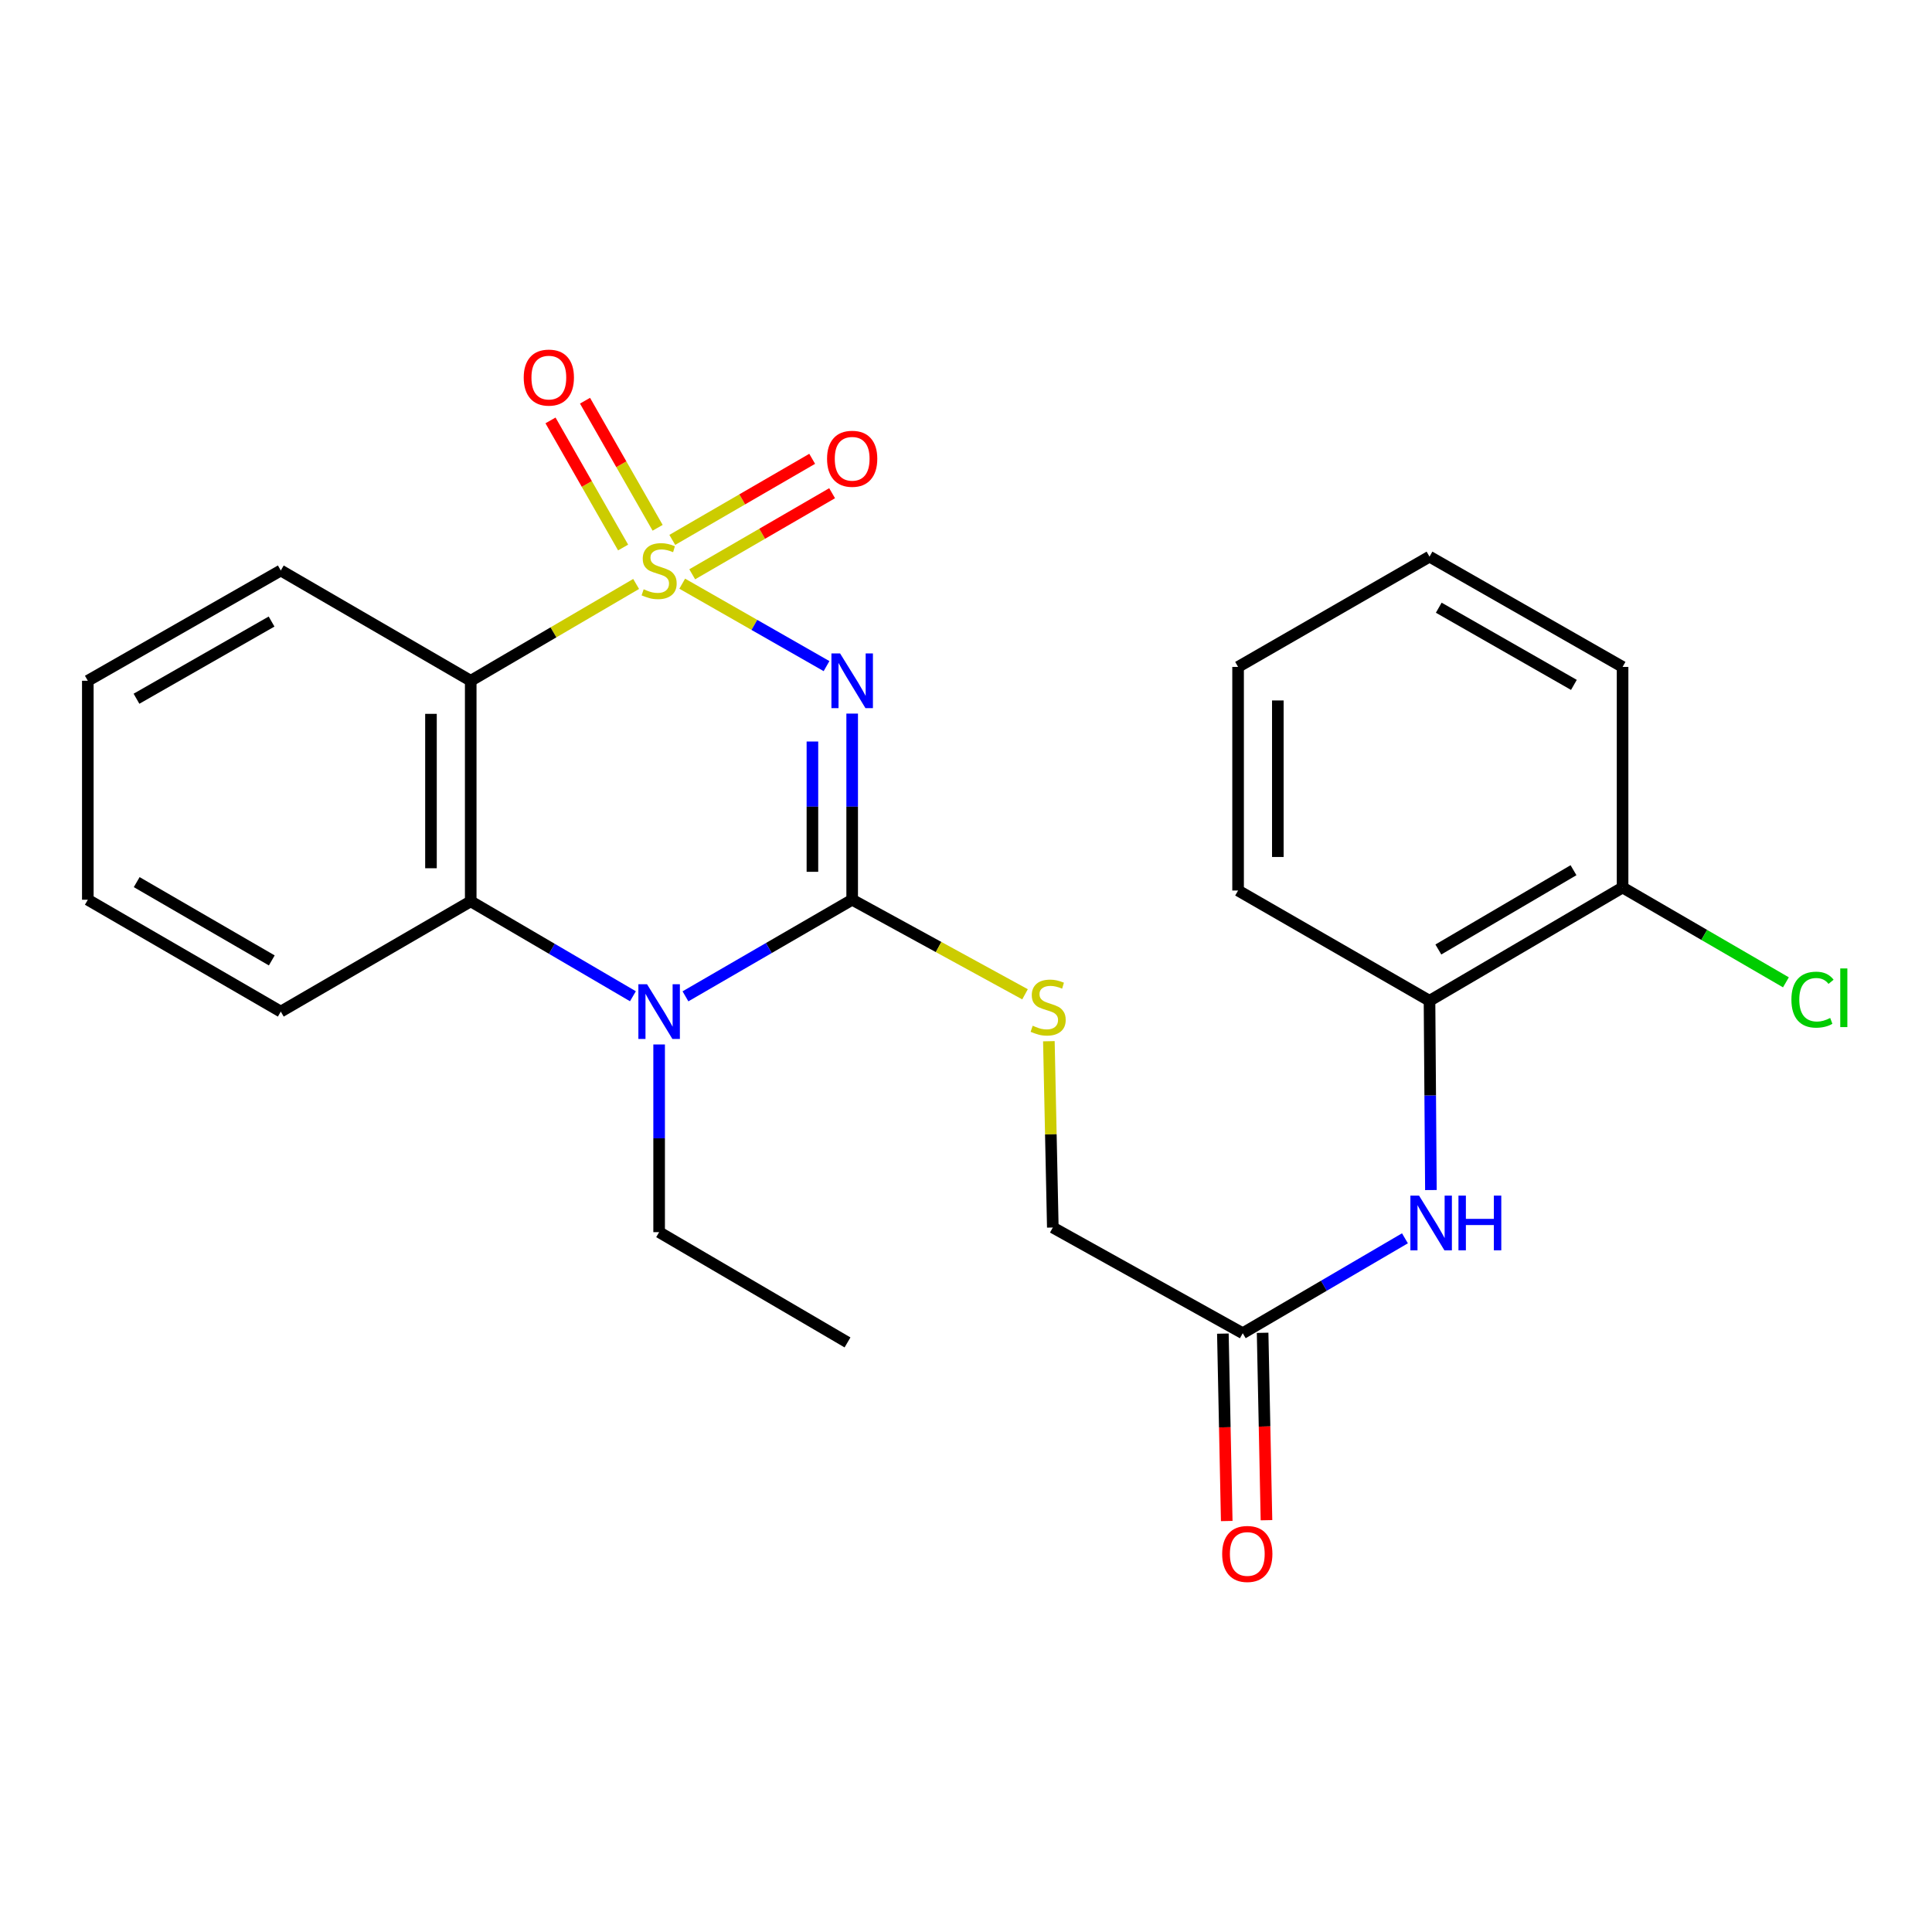 <?xml version='1.0' encoding='iso-8859-1'?>
<svg version='1.1' baseProfile='full'
              xmlns='http://www.w3.org/2000/svg'
                      xmlns:rdkit='http://www.rdkit.org/xml'
                      xmlns:xlink='http://www.w3.org/1999/xlink'
                  xml:space='preserve'
width='1000px' height='1000px' viewBox='0 0 1000 1000'>
<!-- END OF HEADER -->
<rect style='opacity:1.0;fill:#FFFFFF;stroke:none' width='1000' height='1000' x='0' y='0'> </rect>
<path class='bond-0' d='M 353.121,302.117 L 390.466,323.449' style='fill:none;fill-rule:evenodd;stroke:#CCCC00;stroke-width:6px;stroke-linecap:butt;stroke-linejoin:miter;stroke-opacity:1' />
<path class='bond-0' d='M 390.466,323.449 L 427.811,344.781' style='fill:none;fill-rule:evenodd;stroke:#0000FF;stroke-width:6px;stroke-linecap:butt;stroke-linejoin:miter;stroke-opacity:1' />
<path class='bond-2' d='M 329.259,302.255 L 286.453,327.309' style='fill:none;fill-rule:evenodd;stroke:#CCCC00;stroke-width:6px;stroke-linecap:butt;stroke-linejoin:miter;stroke-opacity:1' />
<path class='bond-2' d='M 286.453,327.309 L 243.646,352.362' style='fill:none;fill-rule:evenodd;stroke:#000000;stroke-width:6px;stroke-linecap:butt;stroke-linejoin:miter;stroke-opacity:1' />
<path class='bond-5' d='M 358.29,297.252 L 394.495,276.269' style='fill:none;fill-rule:evenodd;stroke:#CCCC00;stroke-width:6px;stroke-linecap:butt;stroke-linejoin:miter;stroke-opacity:1' />
<path class='bond-5' d='M 394.495,276.269 L 430.7,255.286' style='fill:none;fill-rule:evenodd;stroke:#FF0000;stroke-width:6px;stroke-linecap:butt;stroke-linejoin:miter;stroke-opacity:1' />
<path class='bond-5' d='M 347.973,279.45 L 384.178,258.467' style='fill:none;fill-rule:evenodd;stroke:#CCCC00;stroke-width:6px;stroke-linecap:butt;stroke-linejoin:miter;stroke-opacity:1' />
<path class='bond-5' d='M 384.178,258.467 L 420.383,237.484' style='fill:none;fill-rule:evenodd;stroke:#FF0000;stroke-width:6px;stroke-linecap:butt;stroke-linejoin:miter;stroke-opacity:1' />
<path class='bond-6' d='M 340.387,273.187 L 321.597,240.294' style='fill:none;fill-rule:evenodd;stroke:#CCCC00;stroke-width:6px;stroke-linecap:butt;stroke-linejoin:miter;stroke-opacity:1' />
<path class='bond-6' d='M 321.597,240.294 L 302.807,207.402' style='fill:none;fill-rule:evenodd;stroke:#FF0000;stroke-width:6px;stroke-linecap:butt;stroke-linejoin:miter;stroke-opacity:1' />
<path class='bond-6' d='M 322.521,283.393 L 303.731,250.501' style='fill:none;fill-rule:evenodd;stroke:#CCCC00;stroke-width:6px;stroke-linecap:butt;stroke-linejoin:miter;stroke-opacity:1' />
<path class='bond-6' d='M 303.731,250.501 L 284.941,217.608' style='fill:none;fill-rule:evenodd;stroke:#FF0000;stroke-width:6px;stroke-linecap:butt;stroke-linejoin:miter;stroke-opacity:1' />
<path class='bond-1' d='M 441.083,369.356 L 441.083,417.529' style='fill:none;fill-rule:evenodd;stroke:#0000FF;stroke-width:6px;stroke-linecap:butt;stroke-linejoin:miter;stroke-opacity:1' />
<path class='bond-1' d='M 441.083,417.529 L 441.083,465.701' style='fill:none;fill-rule:evenodd;stroke:#000000;stroke-width:6px;stroke-linecap:butt;stroke-linejoin:miter;stroke-opacity:1' />
<path class='bond-1' d='M 420.507,383.808 L 420.507,417.529' style='fill:none;fill-rule:evenodd;stroke:#0000FF;stroke-width:6px;stroke-linecap:butt;stroke-linejoin:miter;stroke-opacity:1' />
<path class='bond-1' d='M 420.507,417.529 L 420.507,451.249' style='fill:none;fill-rule:evenodd;stroke:#000000;stroke-width:6px;stroke-linecap:butt;stroke-linejoin:miter;stroke-opacity:1' />
<path class='bond-7' d='M 441.083,465.701 L 485.817,490.176' style='fill:none;fill-rule:evenodd;stroke:#000000;stroke-width:6px;stroke-linecap:butt;stroke-linejoin:miter;stroke-opacity:1' />
<path class='bond-7' d='M 485.817,490.176 L 530.551,514.65' style='fill:none;fill-rule:evenodd;stroke:#CCCC00;stroke-width:6px;stroke-linecap:butt;stroke-linejoin:miter;stroke-opacity:1' />
<path class='bond-25' d='M 441.083,465.701 L 397.937,490.702' style='fill:none;fill-rule:evenodd;stroke:#000000;stroke-width:6px;stroke-linecap:butt;stroke-linejoin:miter;stroke-opacity:1' />
<path class='bond-25' d='M 397.937,490.702 L 354.791,515.703' style='fill:none;fill-rule:evenodd;stroke:#0000FF;stroke-width:6px;stroke-linecap:butt;stroke-linejoin:miter;stroke-opacity:1' />
<path class='bond-4' d='M 243.646,352.362 L 243.646,466.524' style='fill:none;fill-rule:evenodd;stroke:#000000;stroke-width:6px;stroke-linecap:butt;stroke-linejoin:miter;stroke-opacity:1' />
<path class='bond-4' d='M 223.07,369.487 L 223.07,449.4' style='fill:none;fill-rule:evenodd;stroke:#000000;stroke-width:6px;stroke-linecap:butt;stroke-linejoin:miter;stroke-opacity:1' />
<path class='bond-15' d='M 243.646,352.362 L 145.339,295.287' style='fill:none;fill-rule:evenodd;stroke:#000000;stroke-width:6px;stroke-linecap:butt;stroke-linejoin:miter;stroke-opacity:1' />
<path class='bond-3' d='M 327.599,515.66 L 285.623,491.092' style='fill:none;fill-rule:evenodd;stroke:#0000FF;stroke-width:6px;stroke-linecap:butt;stroke-linejoin:miter;stroke-opacity:1' />
<path class='bond-3' d='M 285.623,491.092 L 243.646,466.524' style='fill:none;fill-rule:evenodd;stroke:#000000;stroke-width:6px;stroke-linecap:butt;stroke-linejoin:miter;stroke-opacity:1' />
<path class='bond-14' d='M 341.164,540.614 L 341.164,589.187' style='fill:none;fill-rule:evenodd;stroke:#0000FF;stroke-width:6px;stroke-linecap:butt;stroke-linejoin:miter;stroke-opacity:1' />
<path class='bond-14' d='M 341.164,589.187 L 341.164,637.761' style='fill:none;fill-rule:evenodd;stroke:#000000;stroke-width:6px;stroke-linecap:butt;stroke-linejoin:miter;stroke-opacity:1' />
<path class='bond-17' d='M 243.646,466.524 L 145.339,523.6' style='fill:none;fill-rule:evenodd;stroke:#000000;stroke-width:6px;stroke-linecap:butt;stroke-linejoin:miter;stroke-opacity:1' />
<path class='bond-13' d='M 542.897,538.934 L 543.915,587.147' style='fill:none;fill-rule:evenodd;stroke:#CCCC00;stroke-width:6px;stroke-linecap:butt;stroke-linejoin:miter;stroke-opacity:1' />
<path class='bond-13' d='M 543.915,587.147 L 544.934,635.361' style='fill:none;fill-rule:evenodd;stroke:#000000;stroke-width:6px;stroke-linecap:butt;stroke-linejoin:miter;stroke-opacity:1' />
<path class='bond-8' d='M 727.195,640.944 L 685.218,665.507' style='fill:none;fill-rule:evenodd;stroke:#0000FF;stroke-width:6px;stroke-linecap:butt;stroke-linejoin:miter;stroke-opacity:1' />
<path class='bond-8' d='M 685.218,665.507 L 643.241,690.07' style='fill:none;fill-rule:evenodd;stroke:#000000;stroke-width:6px;stroke-linecap:butt;stroke-linejoin:miter;stroke-opacity:1' />
<path class='bond-10' d='M 740.634,615.971 L 740.274,566.985' style='fill:none;fill-rule:evenodd;stroke:#0000FF;stroke-width:6px;stroke-linecap:butt;stroke-linejoin:miter;stroke-opacity:1' />
<path class='bond-10' d='M 740.274,566.985 L 739.913,517.998' style='fill:none;fill-rule:evenodd;stroke:#000000;stroke-width:6px;stroke-linecap:butt;stroke-linejoin:miter;stroke-opacity:1' />
<path class='bond-9' d='M 643.241,690.07 L 544.934,635.361' style='fill:none;fill-rule:evenodd;stroke:#000000;stroke-width:6px;stroke-linecap:butt;stroke-linejoin:miter;stroke-opacity:1' />
<path class='bond-12' d='M 632.955,690.282 L 633.956,738.781' style='fill:none;fill-rule:evenodd;stroke:#000000;stroke-width:6px;stroke-linecap:butt;stroke-linejoin:miter;stroke-opacity:1' />
<path class='bond-12' d='M 633.956,738.781 L 634.956,787.28' style='fill:none;fill-rule:evenodd;stroke:#FF0000;stroke-width:6px;stroke-linecap:butt;stroke-linejoin:miter;stroke-opacity:1' />
<path class='bond-12' d='M 653.527,689.858 L 654.527,738.357' style='fill:none;fill-rule:evenodd;stroke:#000000;stroke-width:6px;stroke-linecap:butt;stroke-linejoin:miter;stroke-opacity:1' />
<path class='bond-12' d='M 654.527,738.357 L 655.527,786.856' style='fill:none;fill-rule:evenodd;stroke:#FF0000;stroke-width:6px;stroke-linecap:butt;stroke-linejoin:miter;stroke-opacity:1' />
<path class='bond-11' d='M 739.913,517.998 L 839.844,459.368' style='fill:none;fill-rule:evenodd;stroke:#000000;stroke-width:6px;stroke-linecap:butt;stroke-linejoin:miter;stroke-opacity:1' />
<path class='bond-11' d='M 744.491,491.457 L 814.442,450.416' style='fill:none;fill-rule:evenodd;stroke:#000000;stroke-width:6px;stroke-linecap:butt;stroke-linejoin:miter;stroke-opacity:1' />
<path class='bond-18' d='M 739.913,517.998 L 640.829,460.935' style='fill:none;fill-rule:evenodd;stroke:#000000;stroke-width:6px;stroke-linecap:butt;stroke-linejoin:miter;stroke-opacity:1' />
<path class='bond-16' d='M 839.844,459.368 L 882.116,483.911' style='fill:none;fill-rule:evenodd;stroke:#000000;stroke-width:6px;stroke-linecap:butt;stroke-linejoin:miter;stroke-opacity:1' />
<path class='bond-16' d='M 882.116,483.911 L 924.389,508.454' style='fill:none;fill-rule:evenodd;stroke:#00CC00;stroke-width:6px;stroke-linecap:butt;stroke-linejoin:miter;stroke-opacity:1' />
<path class='bond-19' d='M 839.844,459.368 L 839.844,345.195' style='fill:none;fill-rule:evenodd;stroke:#000000;stroke-width:6px;stroke-linecap:butt;stroke-linejoin:miter;stroke-opacity:1' />
<path class='bond-20' d='M 341.164,637.761 L 438.671,694.837' style='fill:none;fill-rule:evenodd;stroke:#000000;stroke-width:6px;stroke-linecap:butt;stroke-linejoin:miter;stroke-opacity:1' />
<path class='bond-21' d='M 145.339,295.287 L 45.455,352.362' style='fill:none;fill-rule:evenodd;stroke:#000000;stroke-width:6px;stroke-linecap:butt;stroke-linejoin:miter;stroke-opacity:1' />
<path class='bond-21' d='M 140.565,321.713 L 70.645,361.666' style='fill:none;fill-rule:evenodd;stroke:#000000;stroke-width:6px;stroke-linecap:butt;stroke-linejoin:miter;stroke-opacity:1' />
<path class='bond-26' d='M 145.339,523.6 L 45.455,465.701' style='fill:none;fill-rule:evenodd;stroke:#000000;stroke-width:6px;stroke-linecap:butt;stroke-linejoin:miter;stroke-opacity:1' />
<path class='bond-26' d='M 140.675,497.113 L 70.756,456.585' style='fill:none;fill-rule:evenodd;stroke:#000000;stroke-width:6px;stroke-linecap:butt;stroke-linejoin:miter;stroke-opacity:1' />
<path class='bond-23' d='M 640.829,460.935 L 640.829,345.195' style='fill:none;fill-rule:evenodd;stroke:#000000;stroke-width:6px;stroke-linecap:butt;stroke-linejoin:miter;stroke-opacity:1' />
<path class='bond-23' d='M 661.405,443.574 L 661.405,362.556' style='fill:none;fill-rule:evenodd;stroke:#000000;stroke-width:6px;stroke-linecap:butt;stroke-linejoin:miter;stroke-opacity:1' />
<path class='bond-27' d='M 839.844,345.195 L 739.913,288.12' style='fill:none;fill-rule:evenodd;stroke:#000000;stroke-width:6px;stroke-linecap:butt;stroke-linejoin:miter;stroke-opacity:1' />
<path class='bond-27' d='M 814.649,354.501 L 744.698,314.548' style='fill:none;fill-rule:evenodd;stroke:#000000;stroke-width:6px;stroke-linecap:butt;stroke-linejoin:miter;stroke-opacity:1' />
<path class='bond-22' d='M 45.455,352.362 L 45.455,465.701' style='fill:none;fill-rule:evenodd;stroke:#000000;stroke-width:6px;stroke-linecap:butt;stroke-linejoin:miter;stroke-opacity:1' />
<path class='bond-24' d='M 640.829,345.195 L 739.913,288.12' style='fill:none;fill-rule:evenodd;stroke:#000000;stroke-width:6px;stroke-linecap:butt;stroke-linejoin:miter;stroke-opacity:1' />
<path  class='atom-0' d='M 333.164 305.007
Q 333.484 305.127, 334.804 305.687
Q 336.124 306.247, 337.564 306.607
Q 339.044 306.927, 340.484 306.927
Q 343.164 306.927, 344.724 305.647
Q 346.284 304.327, 346.284 302.047
Q 346.284 300.487, 345.484 299.527
Q 344.724 298.567, 343.524 298.047
Q 342.324 297.527, 340.324 296.927
Q 337.804 296.167, 336.284 295.447
Q 334.804 294.727, 333.724 293.207
Q 332.684 291.687, 332.684 289.127
Q 332.684 285.567, 335.084 283.367
Q 337.524 281.167, 342.324 281.167
Q 345.604 281.167, 349.324 282.727
L 348.404 285.807
Q 345.004 284.407, 342.444 284.407
Q 339.684 284.407, 338.164 285.567
Q 336.644 286.687, 336.684 288.647
Q 336.684 290.167, 337.444 291.087
Q 338.244 292.007, 339.364 292.527
Q 340.524 293.047, 342.444 293.647
Q 345.004 294.447, 346.524 295.247
Q 348.044 296.047, 349.124 297.687
Q 350.244 299.287, 350.244 302.047
Q 350.244 305.967, 347.604 308.087
Q 345.004 310.167, 340.644 310.167
Q 338.124 310.167, 336.204 309.607
Q 334.324 309.087, 332.084 308.167
L 333.164 305.007
' fill='#CCCC00'/>
<path  class='atom-1' d='M 434.823 338.202
L 444.103 353.202
Q 445.023 354.682, 446.503 357.362
Q 447.983 360.042, 448.063 360.202
L 448.063 338.202
L 451.823 338.202
L 451.823 366.522
L 447.943 366.522
L 437.983 350.122
Q 436.823 348.202, 435.583 346.002
Q 434.383 343.802, 434.023 343.122
L 434.023 366.522
L 430.343 366.522
L 430.343 338.202
L 434.823 338.202
' fill='#0000FF'/>
<path  class='atom-4' d='M 334.904 509.44
L 344.184 524.44
Q 345.104 525.92, 346.584 528.6
Q 348.064 531.28, 348.144 531.44
L 348.144 509.44
L 351.904 509.44
L 351.904 537.76
L 348.024 537.76
L 338.064 521.36
Q 336.904 519.44, 335.664 517.24
Q 334.464 515.04, 334.104 514.36
L 334.104 537.76
L 330.424 537.76
L 330.424 509.44
L 334.904 509.44
' fill='#0000FF'/>
<path  class='atom-6' d='M 428.083 237.458
Q 428.083 230.658, 431.443 226.858
Q 434.803 223.058, 441.083 223.058
Q 447.363 223.058, 450.723 226.858
Q 454.083 230.658, 454.083 237.458
Q 454.083 244.338, 450.683 248.258
Q 447.283 252.138, 441.083 252.138
Q 434.843 252.138, 431.443 248.258
Q 428.083 244.378, 428.083 237.458
M 441.083 248.938
Q 445.403 248.938, 447.723 246.058
Q 450.083 243.138, 450.083 237.458
Q 450.083 231.898, 447.723 229.098
Q 445.403 226.258, 441.083 226.258
Q 436.763 226.258, 434.403 229.058
Q 432.083 231.858, 432.083 237.458
Q 432.083 243.178, 434.403 246.058
Q 436.763 248.938, 441.083 248.938
' fill='#FF0000'/>
<path  class='atom-7' d='M 271.078 195.437
Q 271.078 188.637, 274.438 184.837
Q 277.798 181.037, 284.078 181.037
Q 290.358 181.037, 293.718 184.837
Q 297.078 188.637, 297.078 195.437
Q 297.078 202.317, 293.678 206.237
Q 290.278 210.117, 284.078 210.117
Q 277.838 210.117, 274.438 206.237
Q 271.078 202.357, 271.078 195.437
M 284.078 206.917
Q 288.398 206.917, 290.718 204.037
Q 293.078 201.117, 293.078 195.437
Q 293.078 189.877, 290.718 187.077
Q 288.398 184.237, 284.078 184.237
Q 279.758 184.237, 277.398 187.037
Q 275.078 189.837, 275.078 195.437
Q 275.078 201.157, 277.398 204.037
Q 279.758 206.917, 284.078 206.917
' fill='#FF0000'/>
<path  class='atom-8' d='M 534.522 530.919
Q 534.842 531.039, 536.162 531.599
Q 537.482 532.159, 538.922 532.519
Q 540.402 532.839, 541.842 532.839
Q 544.522 532.839, 546.082 531.559
Q 547.642 530.239, 547.642 527.959
Q 547.642 526.399, 546.842 525.439
Q 546.082 524.479, 544.882 523.959
Q 543.682 523.439, 541.682 522.839
Q 539.162 522.079, 537.642 521.359
Q 536.162 520.639, 535.082 519.119
Q 534.042 517.599, 534.042 515.039
Q 534.042 511.479, 536.442 509.279
Q 538.882 507.079, 543.682 507.079
Q 546.962 507.079, 550.682 508.639
L 549.762 511.719
Q 546.362 510.319, 543.802 510.319
Q 541.042 510.319, 539.522 511.479
Q 538.002 512.599, 538.042 514.559
Q 538.042 516.079, 538.802 516.999
Q 539.602 517.919, 540.722 518.439
Q 541.882 518.959, 543.802 519.559
Q 546.362 520.359, 547.882 521.159
Q 549.402 521.959, 550.482 523.599
Q 551.602 525.199, 551.602 527.959
Q 551.602 531.879, 548.962 533.999
Q 546.362 536.079, 542.002 536.079
Q 539.482 536.079, 537.562 535.519
Q 535.682 534.999, 533.442 534.079
L 534.522 530.919
' fill='#CCCC00'/>
<path  class='atom-9' d='M 734.499 618.846
L 743.779 633.846
Q 744.699 635.326, 746.179 638.006
Q 747.659 640.686, 747.739 640.846
L 747.739 618.846
L 751.499 618.846
L 751.499 647.166
L 747.619 647.166
L 737.659 630.766
Q 736.499 628.846, 735.259 626.646
Q 734.059 624.446, 733.699 623.766
L 733.699 647.166
L 730.019 647.166
L 730.019 618.846
L 734.499 618.846
' fill='#0000FF'/>
<path  class='atom-9' d='M 754.899 618.846
L 758.739 618.846
L 758.739 630.886
L 773.219 630.886
L 773.219 618.846
L 777.059 618.846
L 777.059 647.166
L 773.219 647.166
L 773.219 634.086
L 758.739 634.086
L 758.739 647.166
L 754.899 647.166
L 754.899 618.846
' fill='#0000FF'/>
<path  class='atom-13' d='M 632.596 804.323
Q 632.596 797.523, 635.956 793.723
Q 639.316 789.923, 645.596 789.923
Q 651.876 789.923, 655.236 793.723
Q 658.596 797.523, 658.596 804.323
Q 658.596 811.203, 655.196 815.123
Q 651.796 819.003, 645.596 819.003
Q 639.356 819.003, 635.956 815.123
Q 632.596 811.243, 632.596 804.323
M 645.596 815.803
Q 649.916 815.803, 652.236 812.923
Q 654.596 810.003, 654.596 804.323
Q 654.596 798.763, 652.236 795.963
Q 649.916 793.123, 645.596 793.123
Q 641.276 793.123, 638.916 795.923
Q 636.596 798.723, 636.596 804.323
Q 636.596 810.043, 638.916 812.923
Q 641.276 815.803, 645.596 815.803
' fill='#FF0000'/>
<path  class='atom-17' d='M 927.231 517.424
Q 927.231 510.384, 930.511 506.704
Q 933.831 502.984, 940.111 502.984
Q 945.951 502.984, 949.071 507.104
L 946.431 509.264
Q 944.151 506.264, 940.111 506.264
Q 935.831 506.264, 933.551 509.144
Q 931.311 511.984, 931.311 517.424
Q 931.311 523.024, 933.631 525.904
Q 935.991 528.784, 940.551 528.784
Q 943.671 528.784, 947.311 526.904
L 948.431 529.904
Q 946.951 530.864, 944.711 531.424
Q 942.471 531.984, 939.991 531.984
Q 933.831 531.984, 930.511 528.224
Q 927.231 524.464, 927.231 517.424
' fill='#00CC00'/>
<path  class='atom-17' d='M 952.511 501.264
L 956.191 501.264
L 956.191 531.624
L 952.511 531.624
L 952.511 501.264
' fill='#00CC00'/>
</svg>
